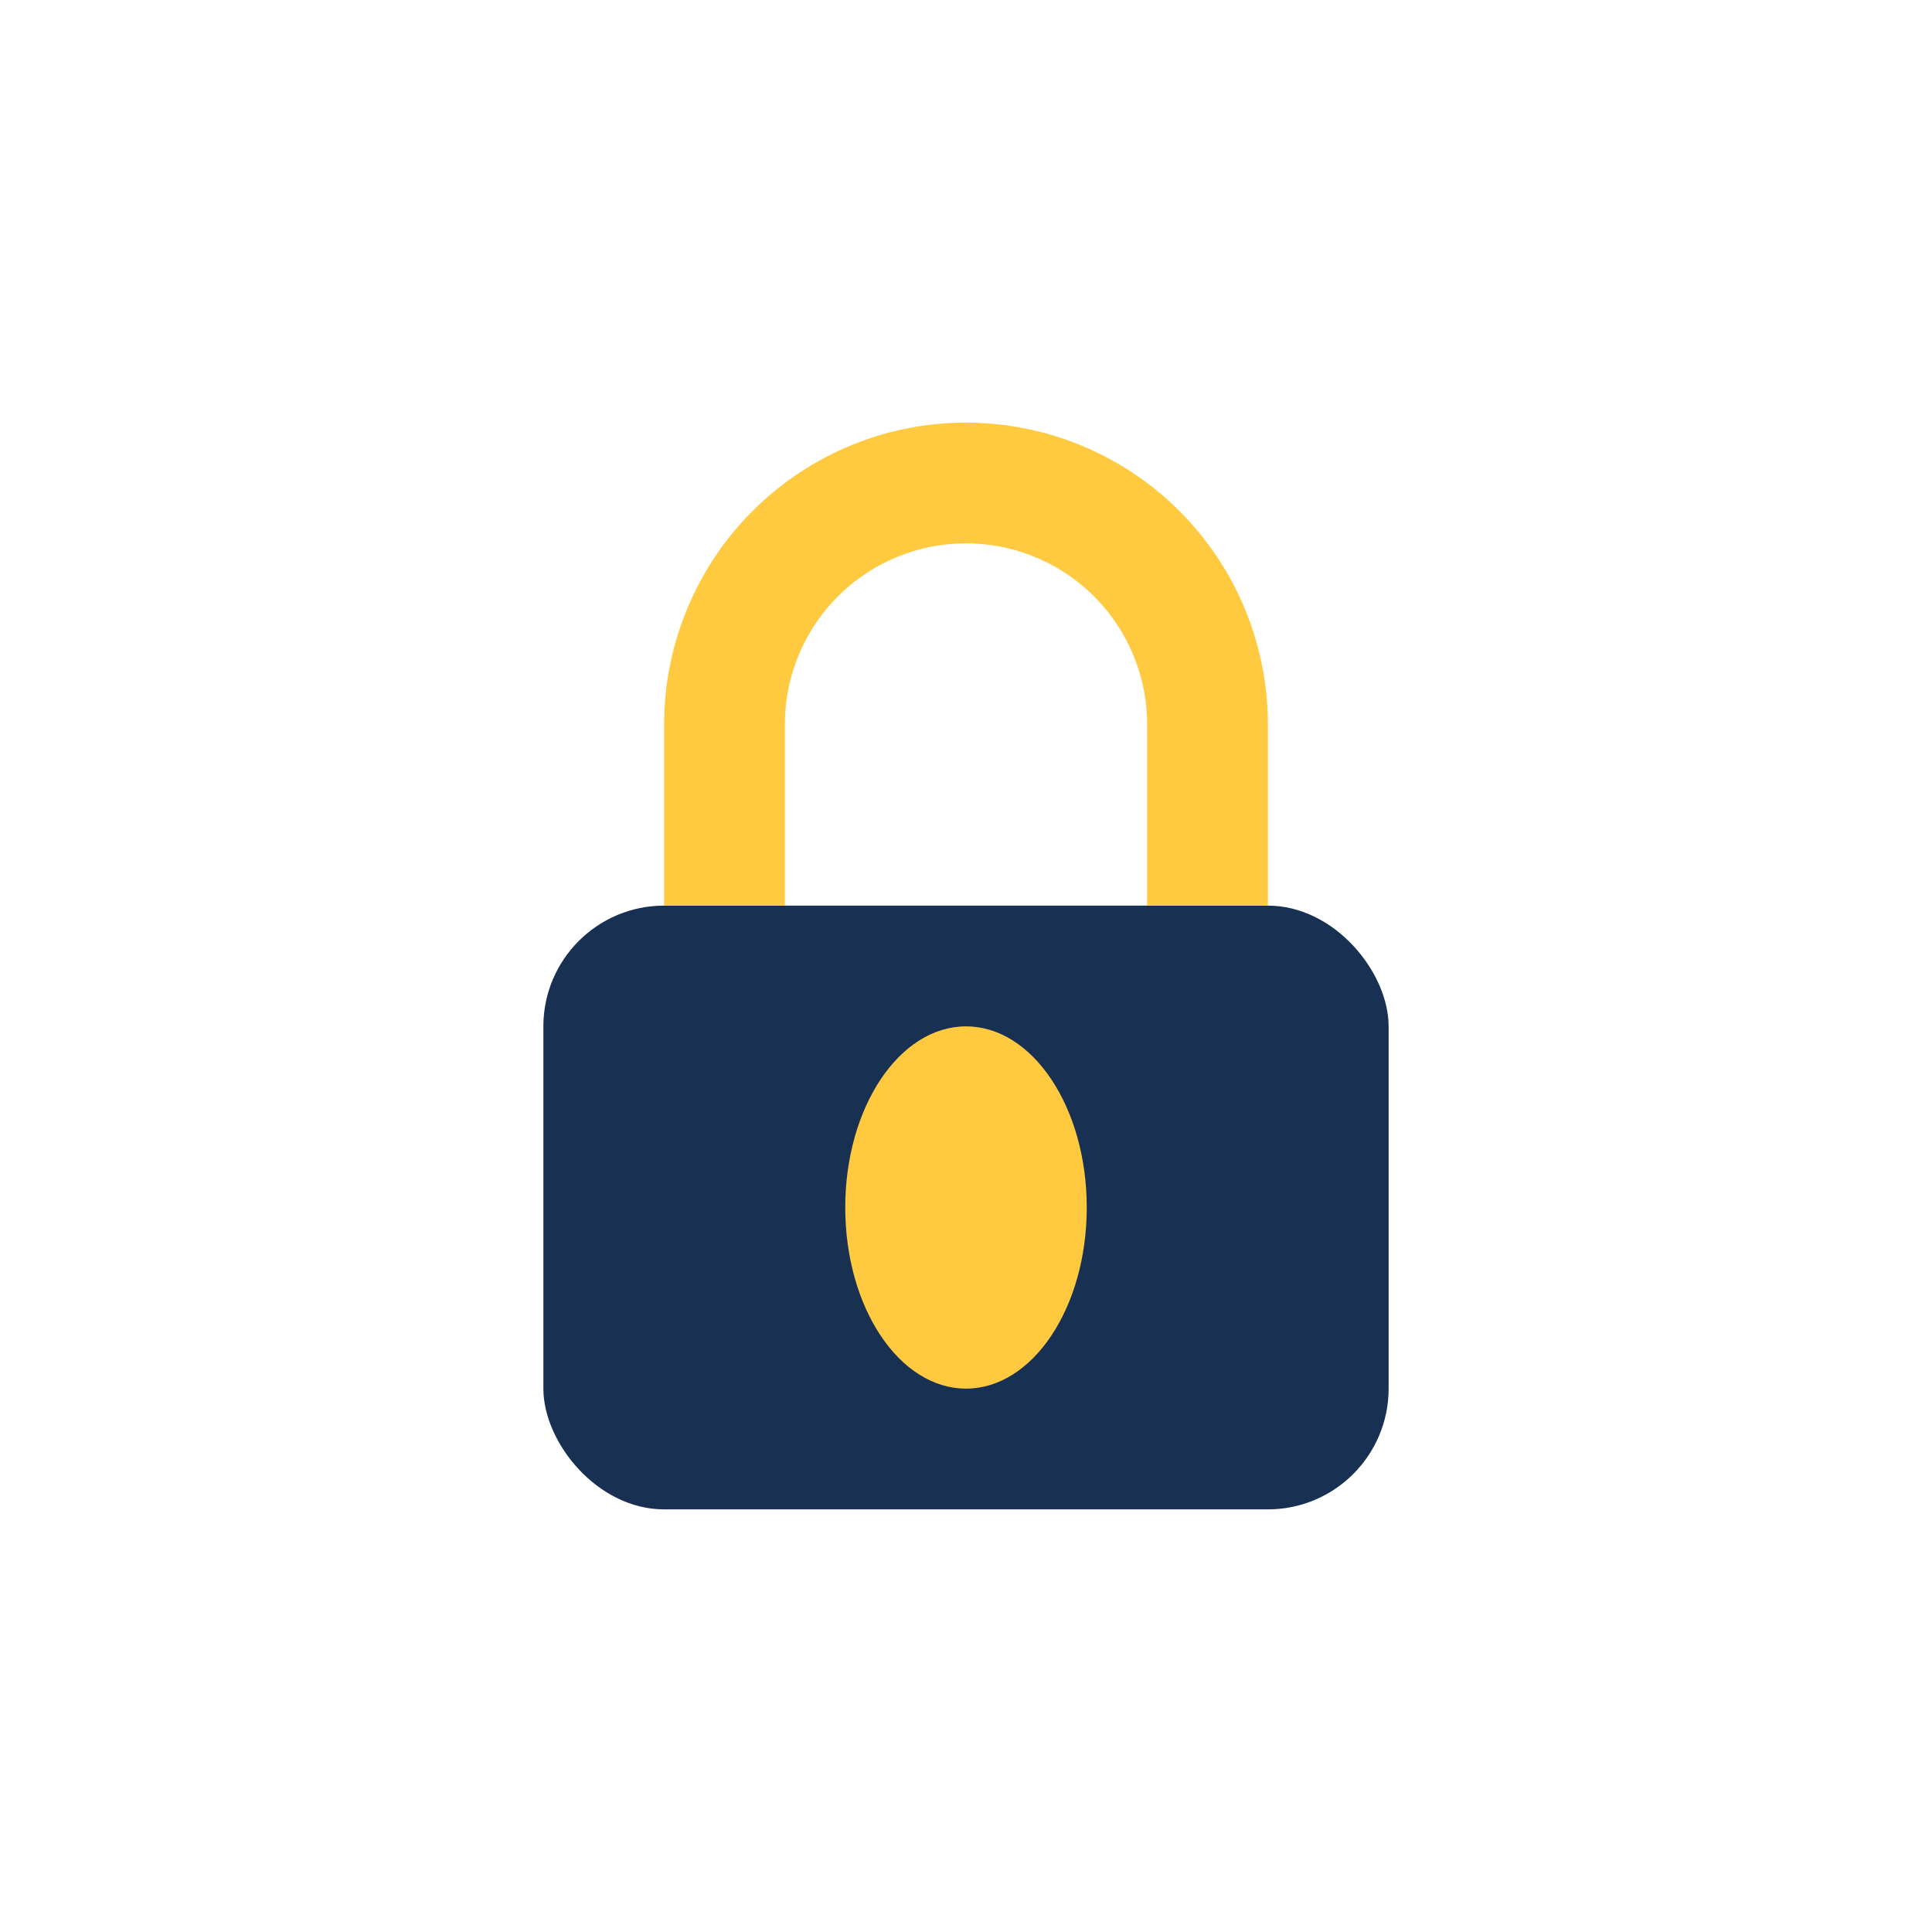 <?xml version="1.0" encoding="UTF-8"?>
<svg xmlns="http://www.w3.org/2000/svg" width="32" height="32" viewBox="0 0 32 32"><rect x="9" y="15" width="14" height="10" rx="2" fill="#183153"/><ellipse cx="16" cy="20" rx="2" ry="3" fill="#FFCA40"/><path d="M12 15v-3a4 4 0 118 0v3" stroke="#FFCA40" stroke-width="2" fill="none"/></svg>